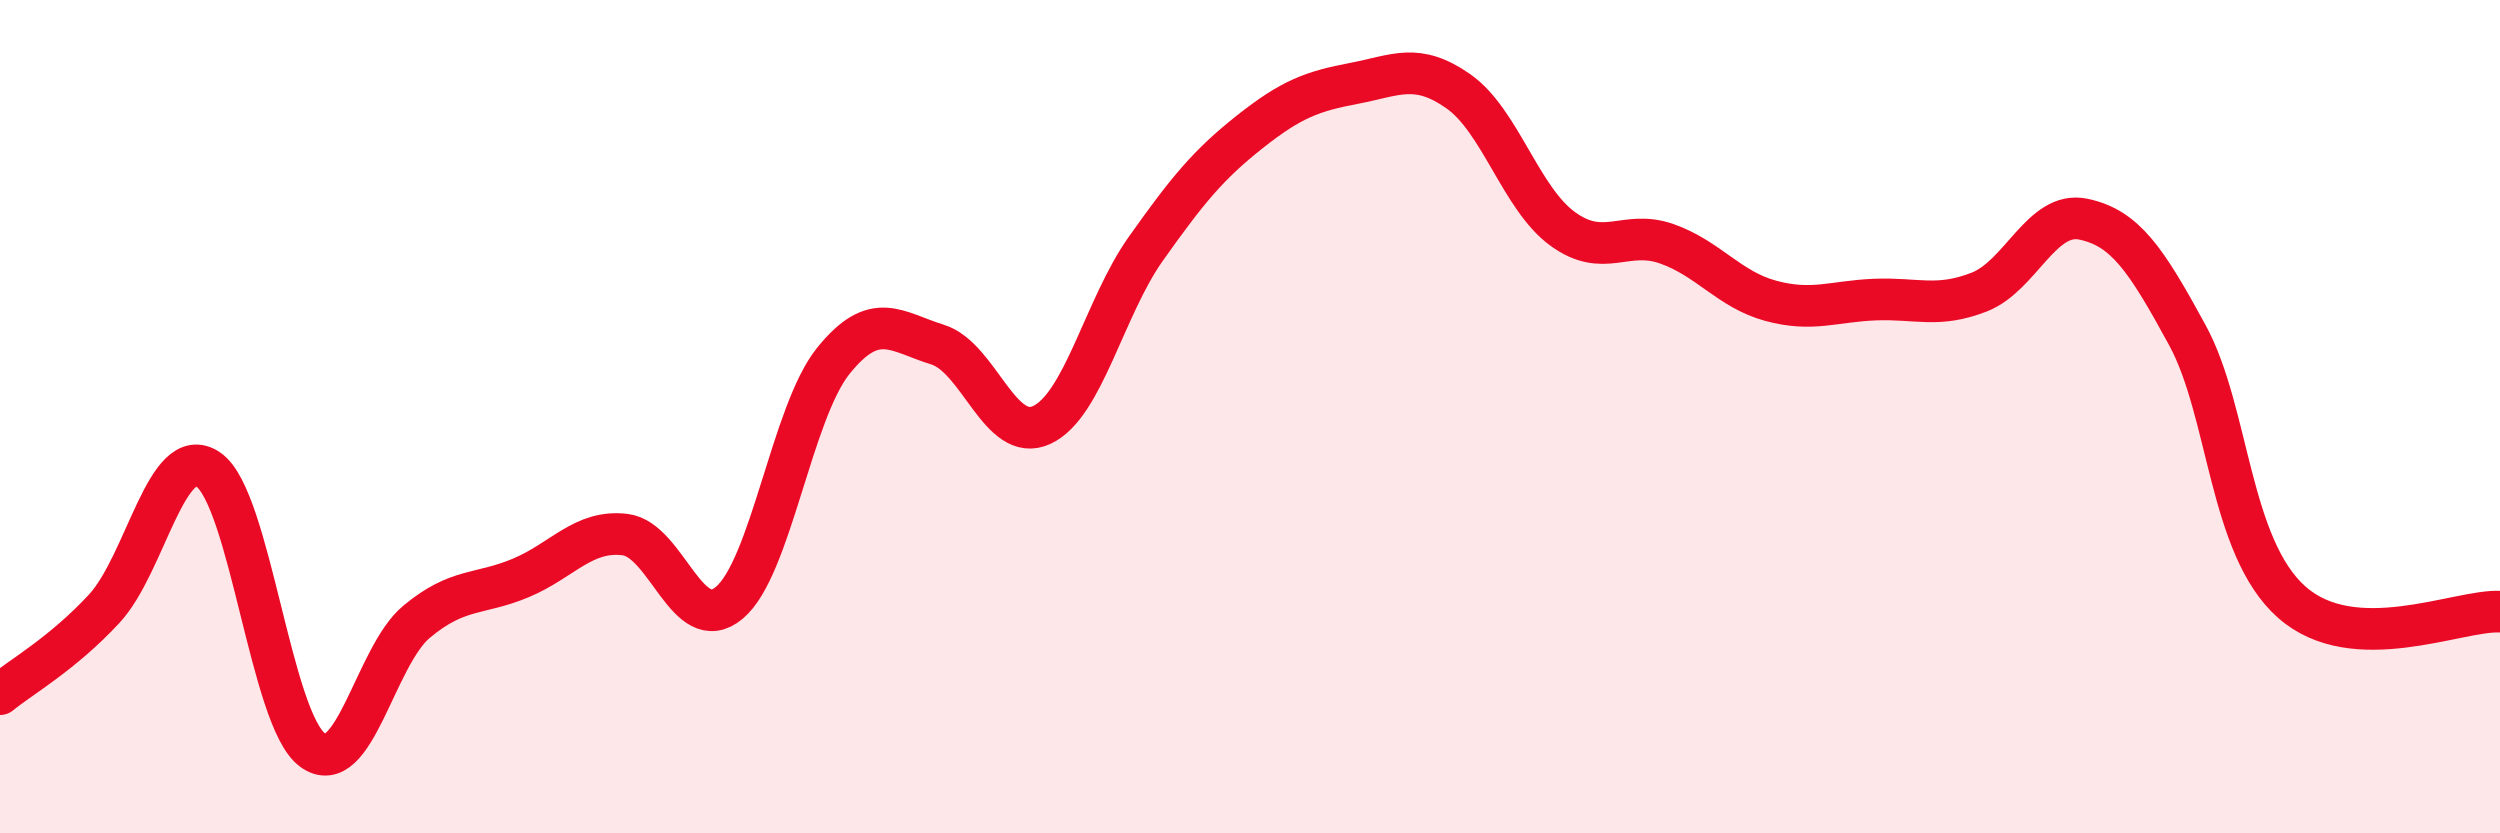 
    <svg width="60" height="20" viewBox="0 0 60 20" xmlns="http://www.w3.org/2000/svg">
      <path
        d="M 0,16.66 C 0.5,16.25 1.5,15.69 2.5,14.61 C 3.5,13.53 4,10.59 5,11.27 C 6,11.95 6.5,17.27 7.5,18 C 8.5,18.73 9,15.75 10,14.92 C 11,14.09 11.5,14.29 12.5,13.87 C 13.5,13.45 14,12.71 15,12.83 C 16,12.95 16.5,15.3 17.5,14.47 C 18.5,13.64 19,9.9 20,8.66 C 21,7.42 21.5,7.96 22.5,8.27 C 23.5,8.58 24,10.66 25,10.2 C 26,9.74 26.5,7.38 27.5,5.97 C 28.5,4.56 29,3.95 30,3.16 C 31,2.37 31.5,2.19 32.5,2 C 33.5,1.81 34,1.49 35,2.19 C 36,2.89 36.5,4.76 37.5,5.49 C 38.5,6.22 39,5.5 40,5.85 C 41,6.2 41.5,6.95 42.5,7.22 C 43.5,7.49 44,7.23 45,7.19 C 46,7.15 46.5,7.4 47.5,7.01 C 48.5,6.62 49,5.05 50,5.26 C 51,5.47 51.5,6.21 52.5,8.05 C 53.5,9.89 53.5,13.12 55,14.45 C 56.5,15.78 59,14.63 60,14.68L60 20L0 20Z"
        fill="#EB0A25"
        opacity="0.1"
        stroke-linecap="round"
        stroke-linejoin="round"
      />
      <path
        d="M 0,16.66 C 0.5,16.25 1.5,15.69 2.5,14.61 C 3.5,13.53 4,10.59 5,11.27 C 6,11.95 6.5,17.27 7.5,18 C 8.5,18.73 9,15.75 10,14.92 C 11,14.09 11.5,14.29 12.5,13.87 C 13.5,13.45 14,12.71 15,12.83 C 16,12.95 16.5,15.3 17.5,14.47 C 18.5,13.64 19,9.9 20,8.66 C 21,7.42 21.5,7.96 22.5,8.27 C 23.5,8.58 24,10.66 25,10.2 C 26,9.74 26.5,7.38 27.5,5.97 C 28.5,4.56 29,3.95 30,3.16 C 31,2.37 31.5,2.19 32.5,2 C 33.5,1.81 34,1.49 35,2.19 C 36,2.89 36.5,4.76 37.5,5.49 C 38.5,6.22 39,5.5 40,5.85 C 41,6.2 41.5,6.95 42.5,7.22 C 43.5,7.49 44,7.23 45,7.19 C 46,7.15 46.5,7.4 47.5,7.01 C 48.5,6.62 49,5.05 50,5.26 C 51,5.47 51.5,6.21 52.5,8.05 C 53.5,9.89 53.5,13.12 55,14.45 C 56.5,15.78 59,14.63 60,14.68"
        stroke="#EB0A25"
        stroke-width="1"
        fill="none"
        stroke-linecap="round"
        stroke-linejoin="round"
      />
    </svg>
  